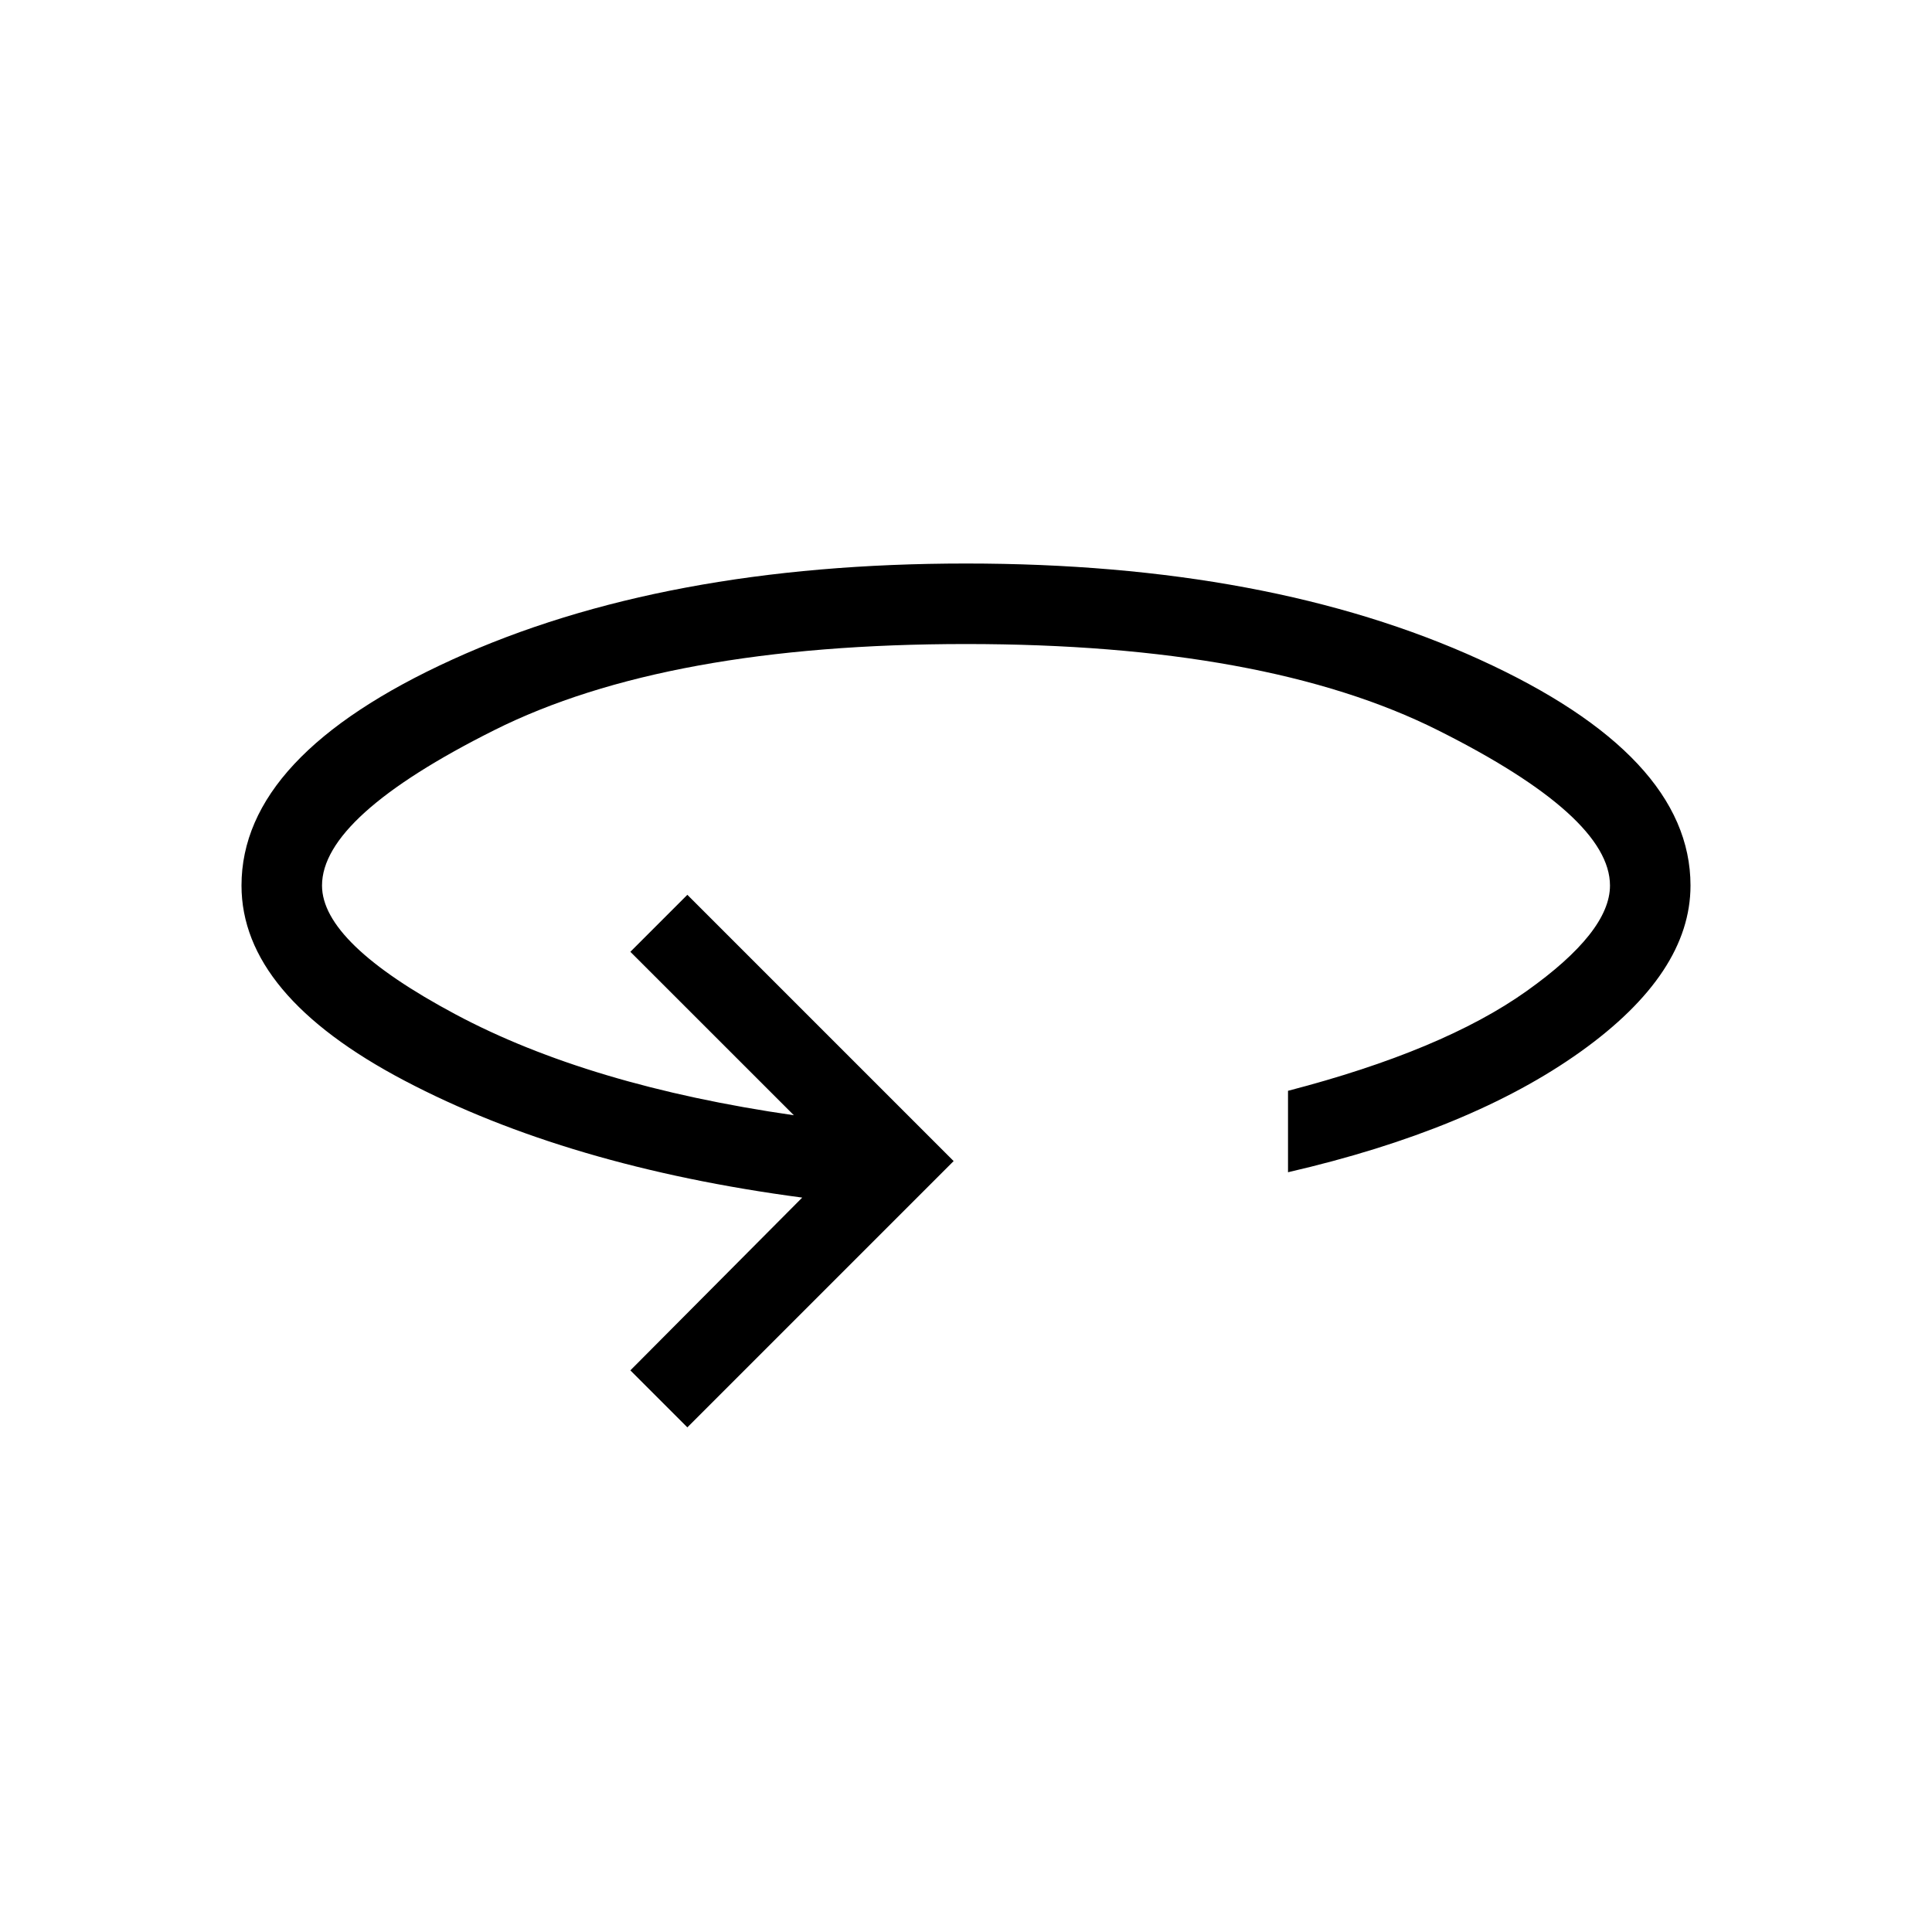 <?xml version="1.0" encoding="UTF-8"?>
<svg xmlns="http://www.w3.org/2000/svg" width="40" height="40" viewBox="0 0 40 40" fill="none">
  <mask id="mask0_1320_10052" style="mask-type:alpha" maskUnits="userSpaceOnUse" x="0" y="0" width="40" height="40">
    <rect width="40" height="40" fill="#D9D9D9" style="fill:#D9D9D9;fill:color(display-p3 0.851 0.851 0.851);fill-opacity:1;"></rect>
  </mask>
  <g mask="url(#mask0_1320_10052)">
    <path d="M14.231 29.552L13.051 28.372L16.609 24.795C13.374 24.366 10.63 23.559 8.378 22.375C6.126 21.192 5 19.844 5 18.334C5 16.541 6.455 14.982 9.364 13.656C12.273 12.33 15.818 11.667 20 11.667C24.182 11.667 27.727 12.33 30.636 13.656C33.545 14.982 35 16.541 35 18.334C35 19.543 34.242 20.689 32.726 21.773C31.21 22.856 29.19 23.688 26.667 24.27V22.584C28.806 22.028 30.451 21.341 31.604 20.521C32.757 19.702 33.333 18.973 33.333 18.334C33.333 17.381 32.146 16.309 29.771 15.119C27.396 13.929 24.139 13.334 20 13.334C15.861 13.334 12.604 13.929 10.229 15.119C7.854 16.309 6.667 17.381 6.667 18.334C6.667 19.128 7.589 20.018 9.433 21.002C11.277 21.986 13.611 22.682 16.436 23.09L13.051 19.706L14.231 18.526L19.744 24.039L14.231 29.552Z" fill="#080607" style="fill:#080607;fill:color(display-p3 0.031 0.024 0.028);fill-opacity:1;"></path>
  </g>
</svg>
